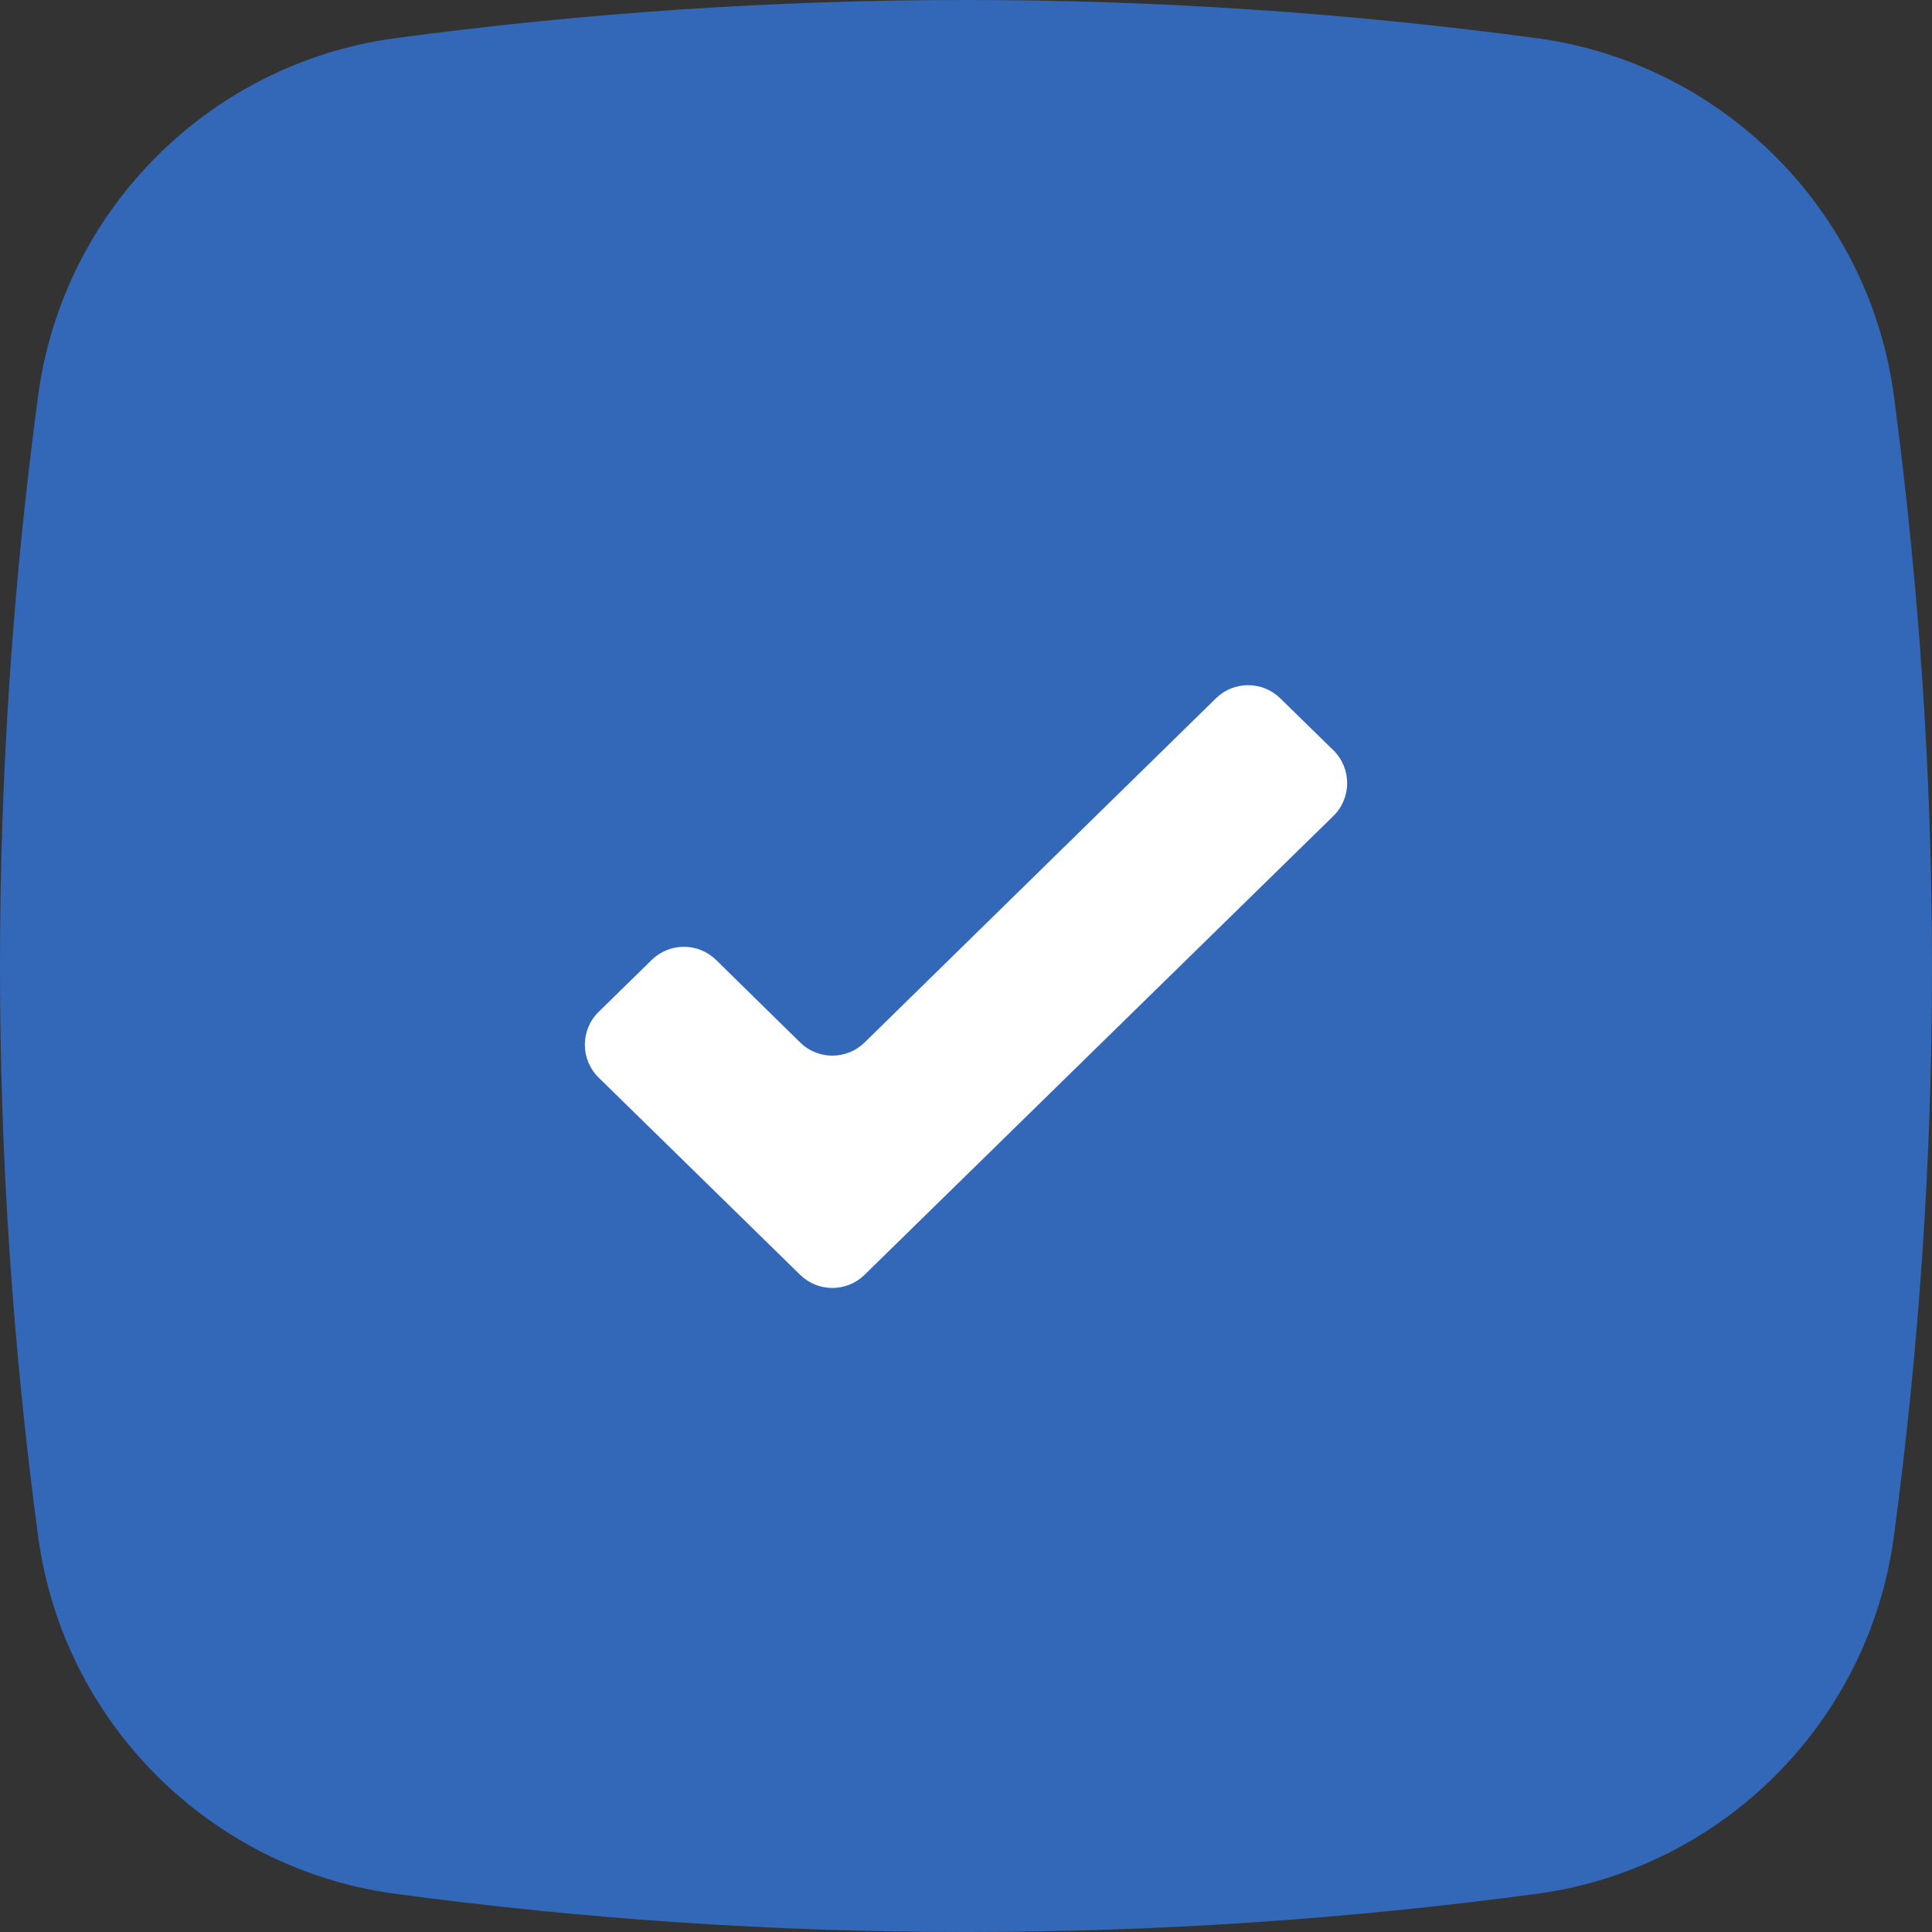 <svg width="42" height="42" viewBox="0 0 42 42" fill="none" xmlns="http://www.w3.org/2000/svg">
<rect x="0" y="0" width="42" height="42" fill="#333333" stroke="none"/>
<path d="M41.164 33.451C40.606 37.447 37.447 40.606 33.451 41.164C25.181 42.279 16.819 42.279 8.549 41.164C4.553 40.606 1.394 37.447 0.836 33.451C-0.279 25.181 -0.279 16.819 0.836 8.549C1.394 4.553 4.553 1.394 8.549 0.836C16.819 -0.279 25.181 -0.279 33.451 0.836C37.447 1.394 40.606 4.553 41.164 8.549C42.279 16.912 42.279 25.181 41.164 33.451Z" fill="#3368B8"/>
<path d="M18.794 27.714C18.405 28.094 17.784 28.094 17.395 27.714L13.014 23.426C12.614 23.034 12.614 22.389 13.014 21.997L14.168 20.868C14.557 20.487 15.179 20.488 15.568 20.869L17.395 22.663C17.784 23.044 18.406 23.044 18.795 22.663L26.433 15.181C26.821 14.8 27.443 14.8 27.832 15.181L28.986 16.31C29.386 16.702 29.386 17.347 28.986 17.739L18.794 27.714Z" fill="white"/>
</svg>
